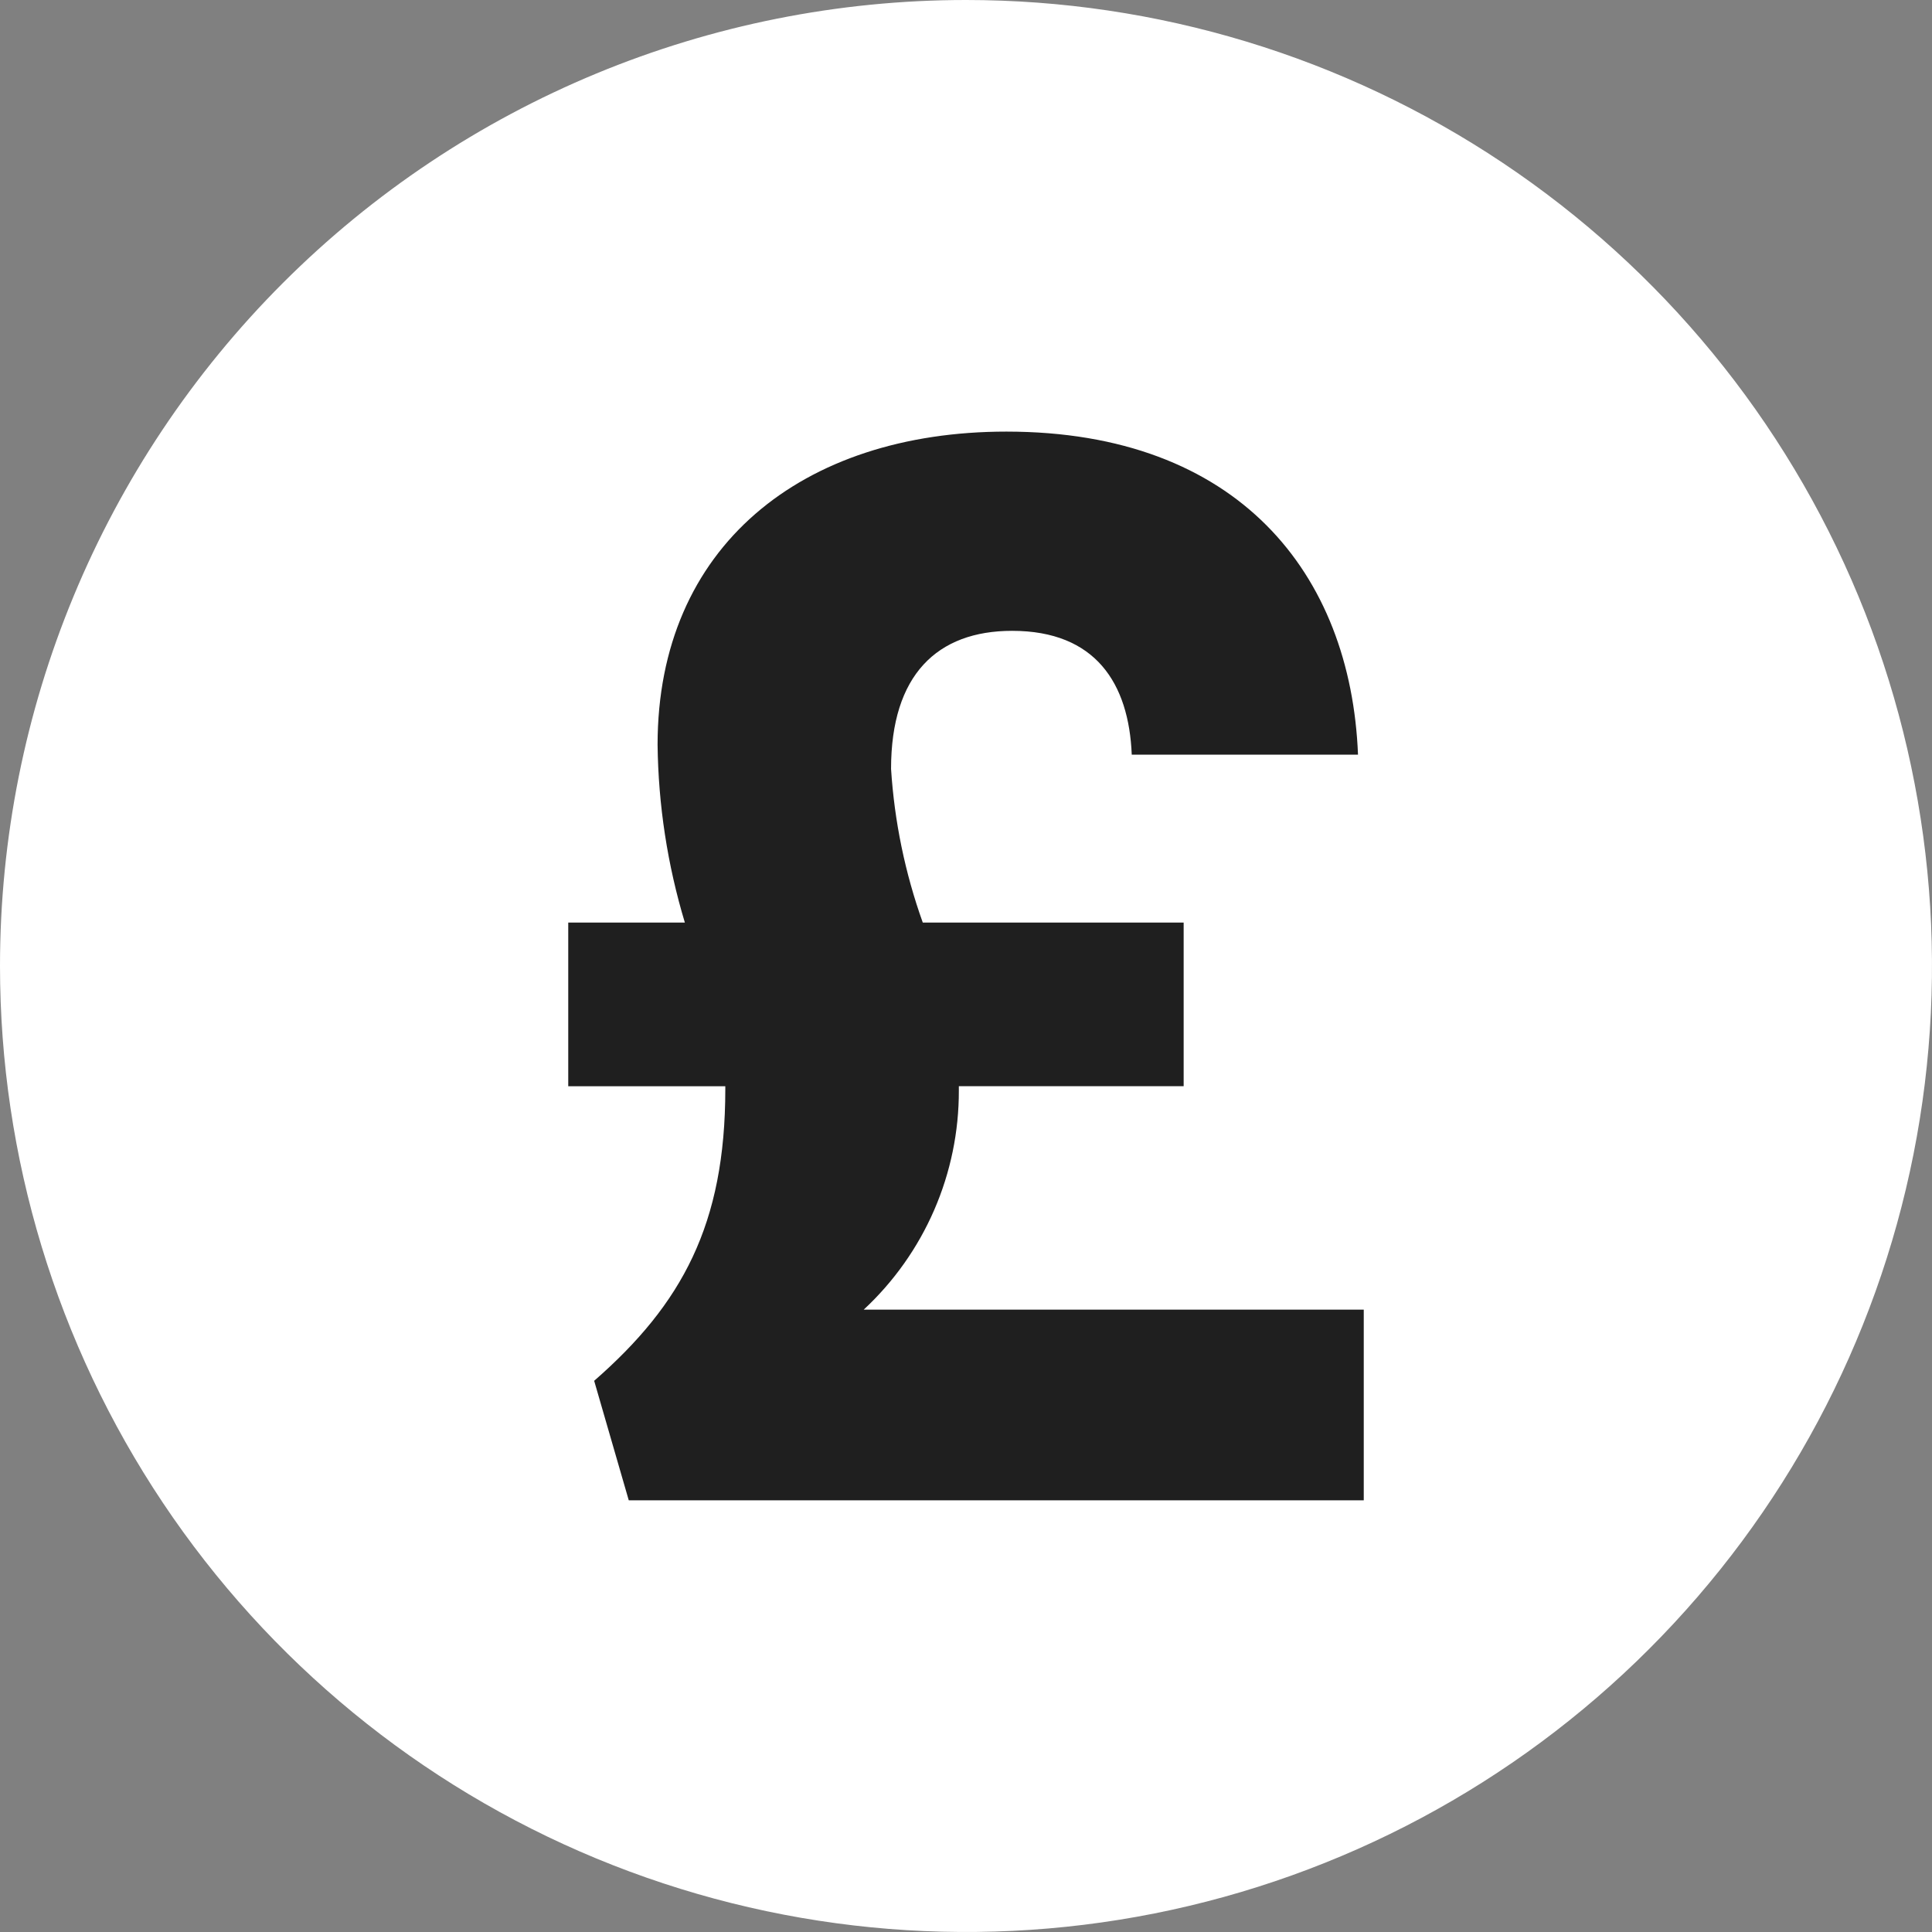 <svg width="91" height="91" viewBox="0 0 91 91" fill="none" xmlns="http://www.w3.org/2000/svg">
<rect x="0" y="0" width="91" height="91" fill="#808080" stroke="none"/>
<g clip-path="url(#clip0_1201_3839)">
<path d="M45.5 0C54.499 0 63.296 2.669 70.778 7.668C78.261 12.668 84.093 19.774 87.537 28.088C90.98 36.402 91.881 45.55 90.126 54.377C88.37 63.203 84.037 71.31 77.673 77.673C71.31 84.037 63.203 88.37 54.377 90.126C45.55 91.881 36.402 90.98 28.088 87.537C19.774 84.093 12.668 78.261 7.668 70.778C2.669 63.296 0 54.499 0 45.5C0 33.433 4.794 21.86 13.327 13.327C21.86 4.794 33.433 0 45.5 0V0Z" fill="white"/>
<path d="M30.973 35.077C31.006 37.916 31.438 40.737 32.258 43.455H26.765V51.163H34.163V51.297C34.163 57.665 32.129 61.419 27.986 65.038L29.616 70.668H64.235V61.686H40.682C42.101 60.368 43.231 58.77 44.002 56.993C44.773 55.217 45.168 53.3 45.163 51.364V51.162H55.752V43.454H43.464C42.63 41.123 42.127 38.686 41.97 36.215C41.97 31.791 44.142 29.713 47.672 29.713C51.61 29.713 53.171 32.194 53.307 35.545H63.964C63.625 27.032 58.33 20.329 47.401 20.329C37.762 20.331 30.973 25.759 30.973 35.077Z" fill="#1F1F1F"/>
</g>
<defs>
<clipPath id="clip0_1201_3839">
<rect width="91" height="91" fill="white"/>
</clipPath>
</defs>
</svg>
